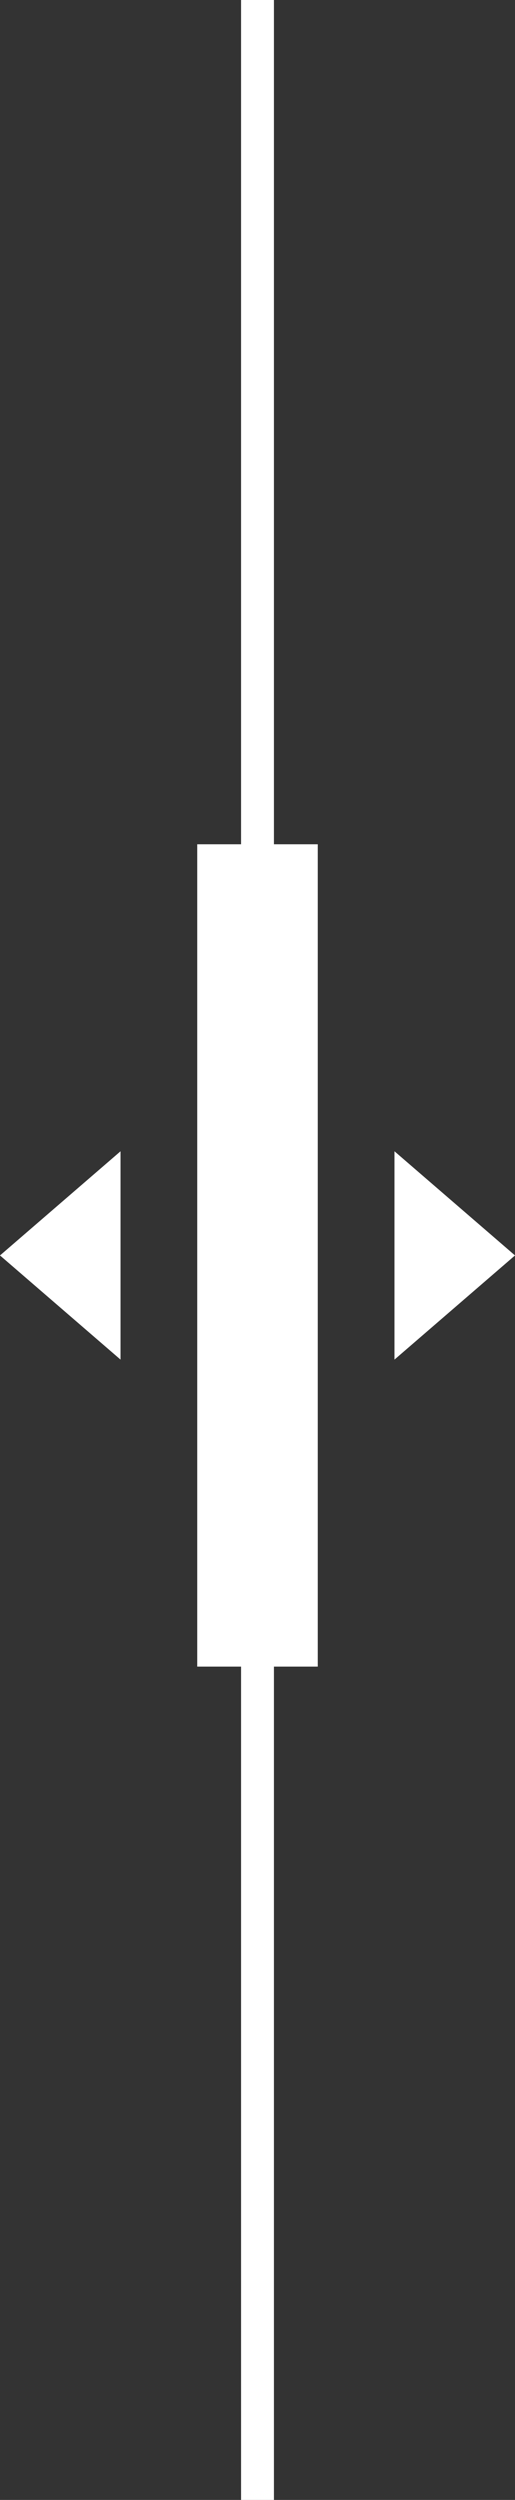 <?xml version="1.0" encoding="UTF-8"?> <svg xmlns="http://www.w3.org/2000/svg" width="118" height="572" viewBox="0 0 118 572" fill="none"><rect x="0" y="0" width="118" height="572" fill="#333333" stroke="none"/> <path d="M45.191 193.175H72.808V381.333H45.191V193.175Z" fill="white"></path> <path d="M55.234 0H62.766V572H55.234V0Z" fill="white"></path> <path d="M0 287.254L27.617 263.421V311.088L0 287.254Z" fill="white"></path> <path d="M118 287.254L90.383 263.421V311.088L118 287.254Z" fill="white"></path> </svg> 